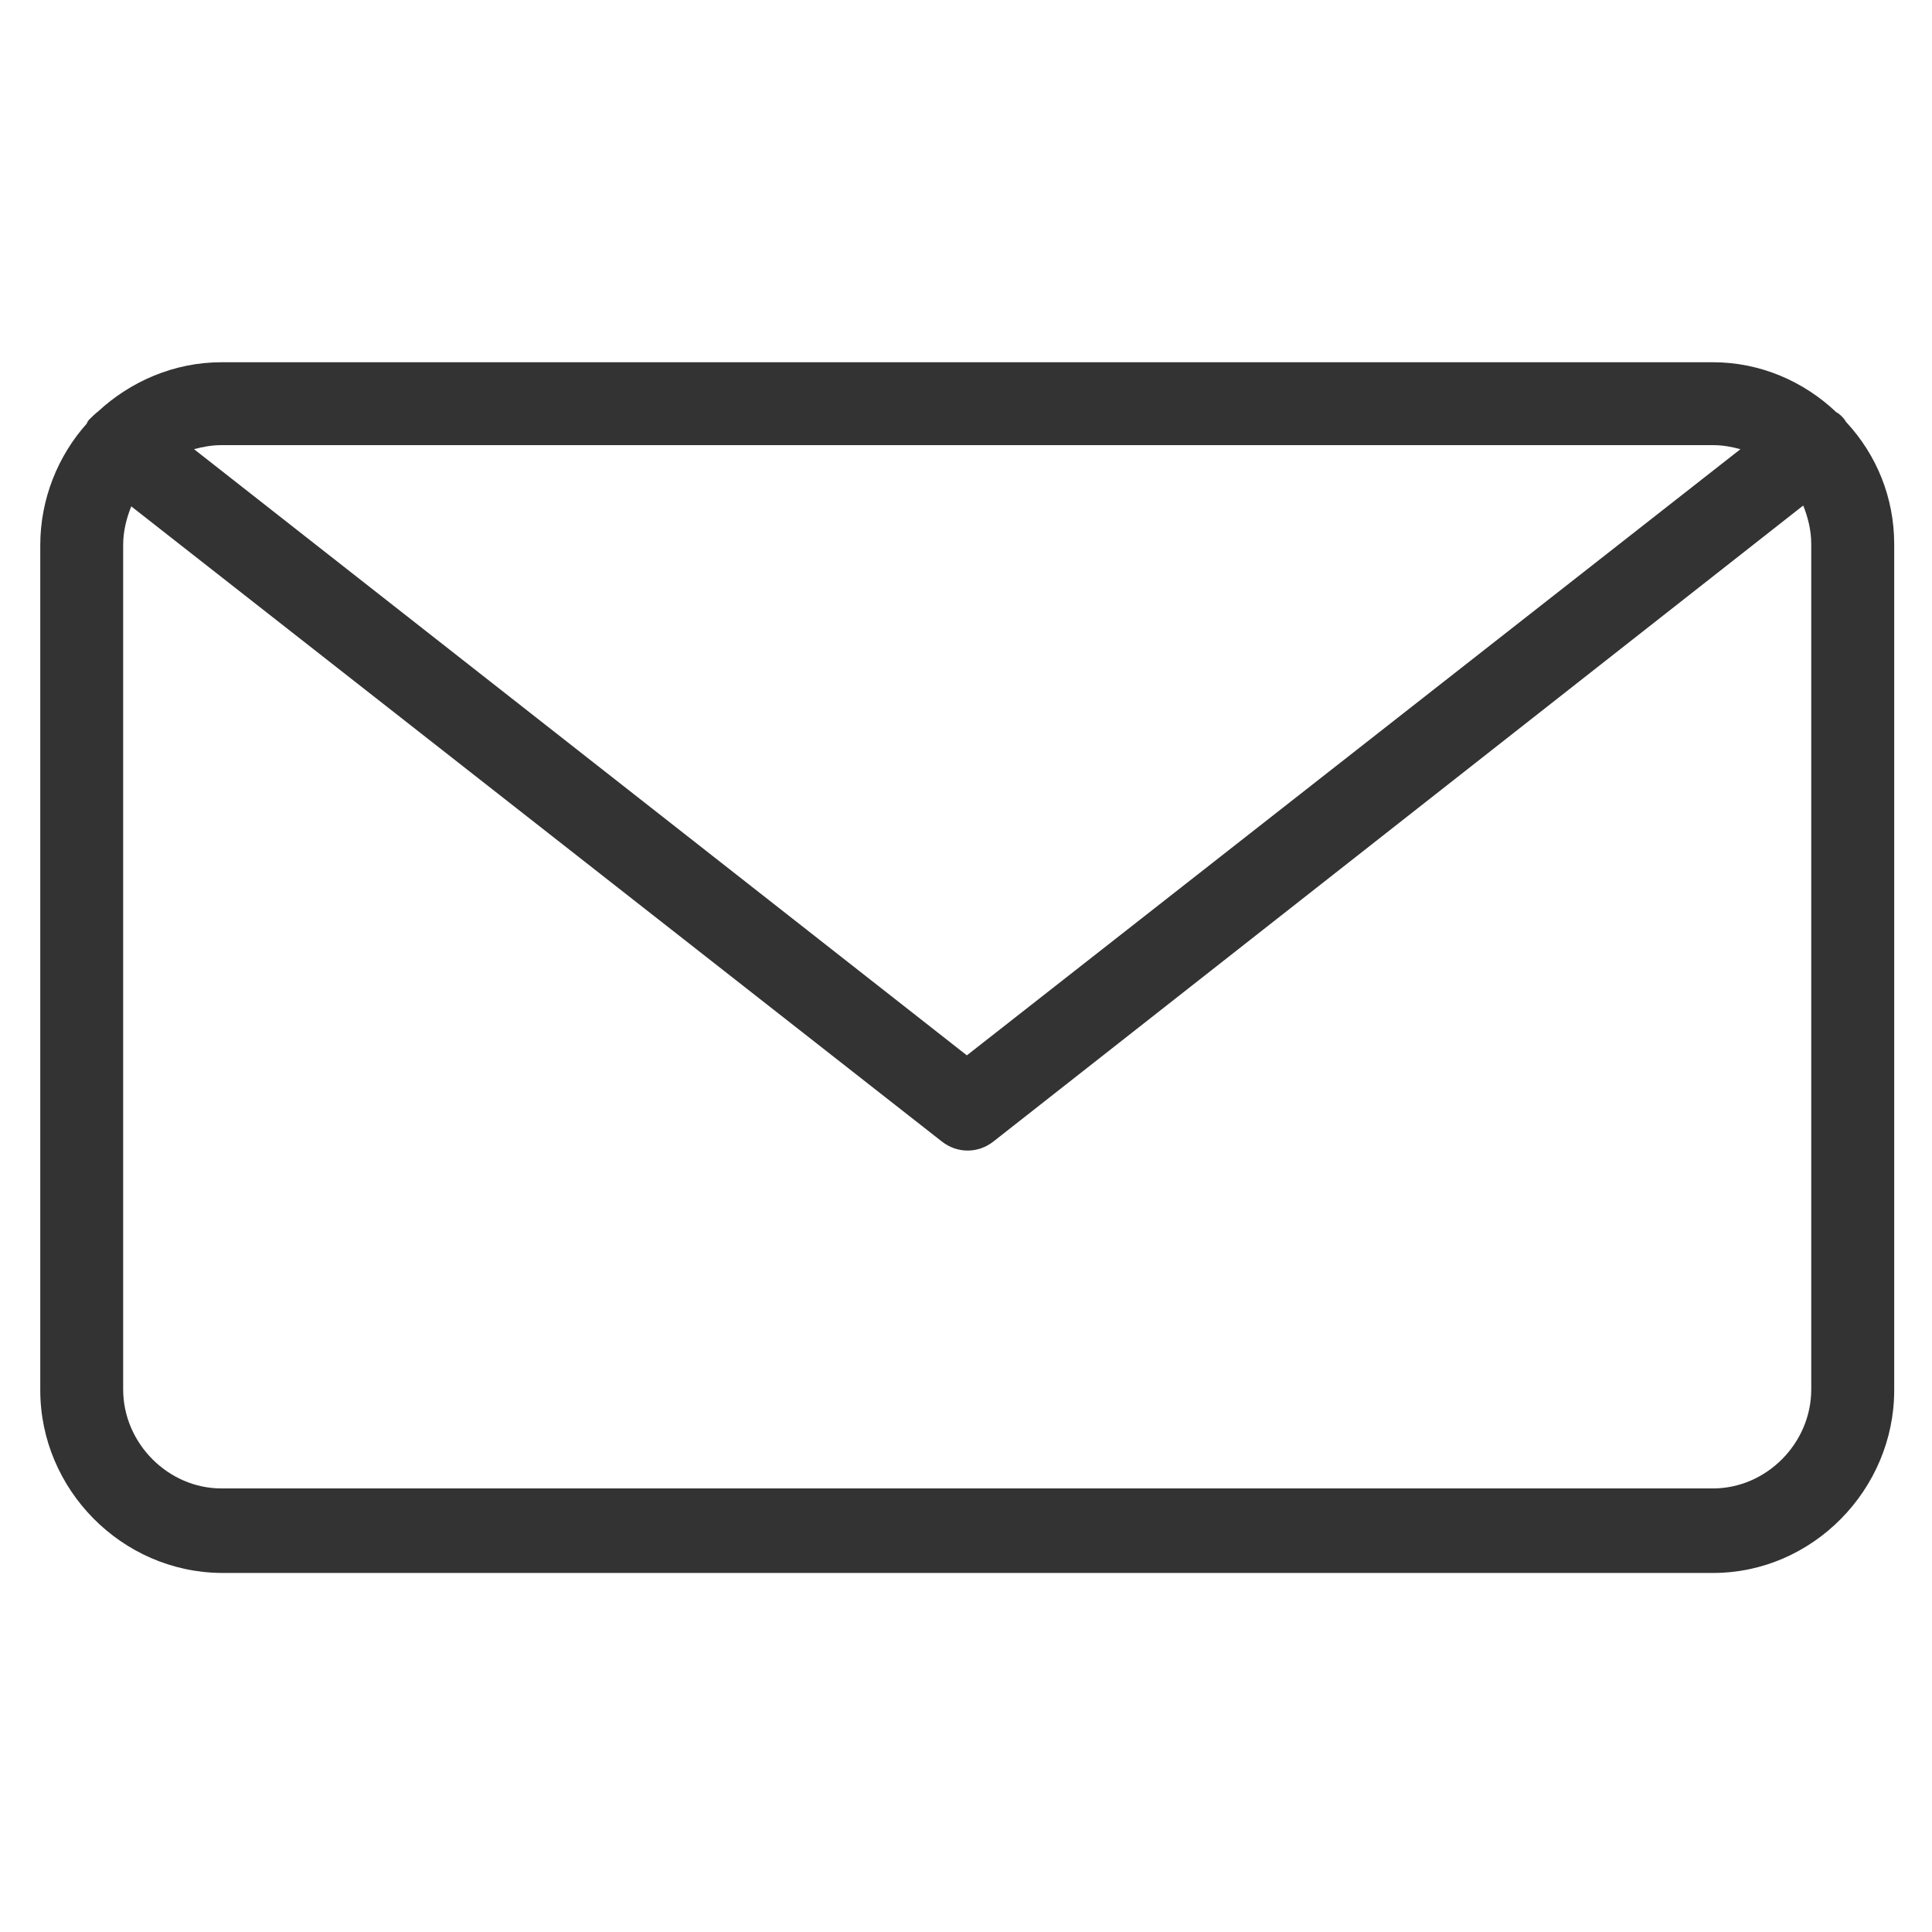 <svg width="32" height="32" viewBox="0 0 32 32" fill="none" xmlns="http://www.w3.org/2000/svg">
<path fill-rule="evenodd" clip-rule="evenodd" d="M30.587 7C30.587 7 30.56 6.973 30.56 6.96C30.52 6.907 30.467 6.853 30.414 6.827C29.88 6.32 29.16 6 28.374 6H3.667C2.88 6 2.16 6.32 1.627 6.813C1.574 6.853 1.52 6.907 1.467 6.96C1.467 6.973 1.44 6.987 1.44 7.013C0.96 7.547 0.667 8.267 0.667 9.027V23.027C0.667 24.667 2.014 26.04 3.667 26.053H28.374C30.027 26.053 31.374 24.667 31.374 23.027V9.013C31.374 8.24 31.08 7.533 30.587 7ZM29.867 8.373C29.947 8.573 30 8.787 30 9.013V23.013C30 23.907 29.254 24.653 28.374 24.653H3.667C2.787 24.653 2.04 23.907 2.04 23.013V9.027C2.04 8.8 2.094 8.587 2.174 8.387L15.6 18.907C15.854 19.107 16.2 19.107 16.454 18.907L29.867 8.373ZM28.827 7.44L16.014 17.48L3.214 7.44C3.36 7.4 3.507 7.373 3.667 7.373H28.374C28.534 7.373 28.68 7.4 28.827 7.44Z" fill="#333333"/>
</svg>
